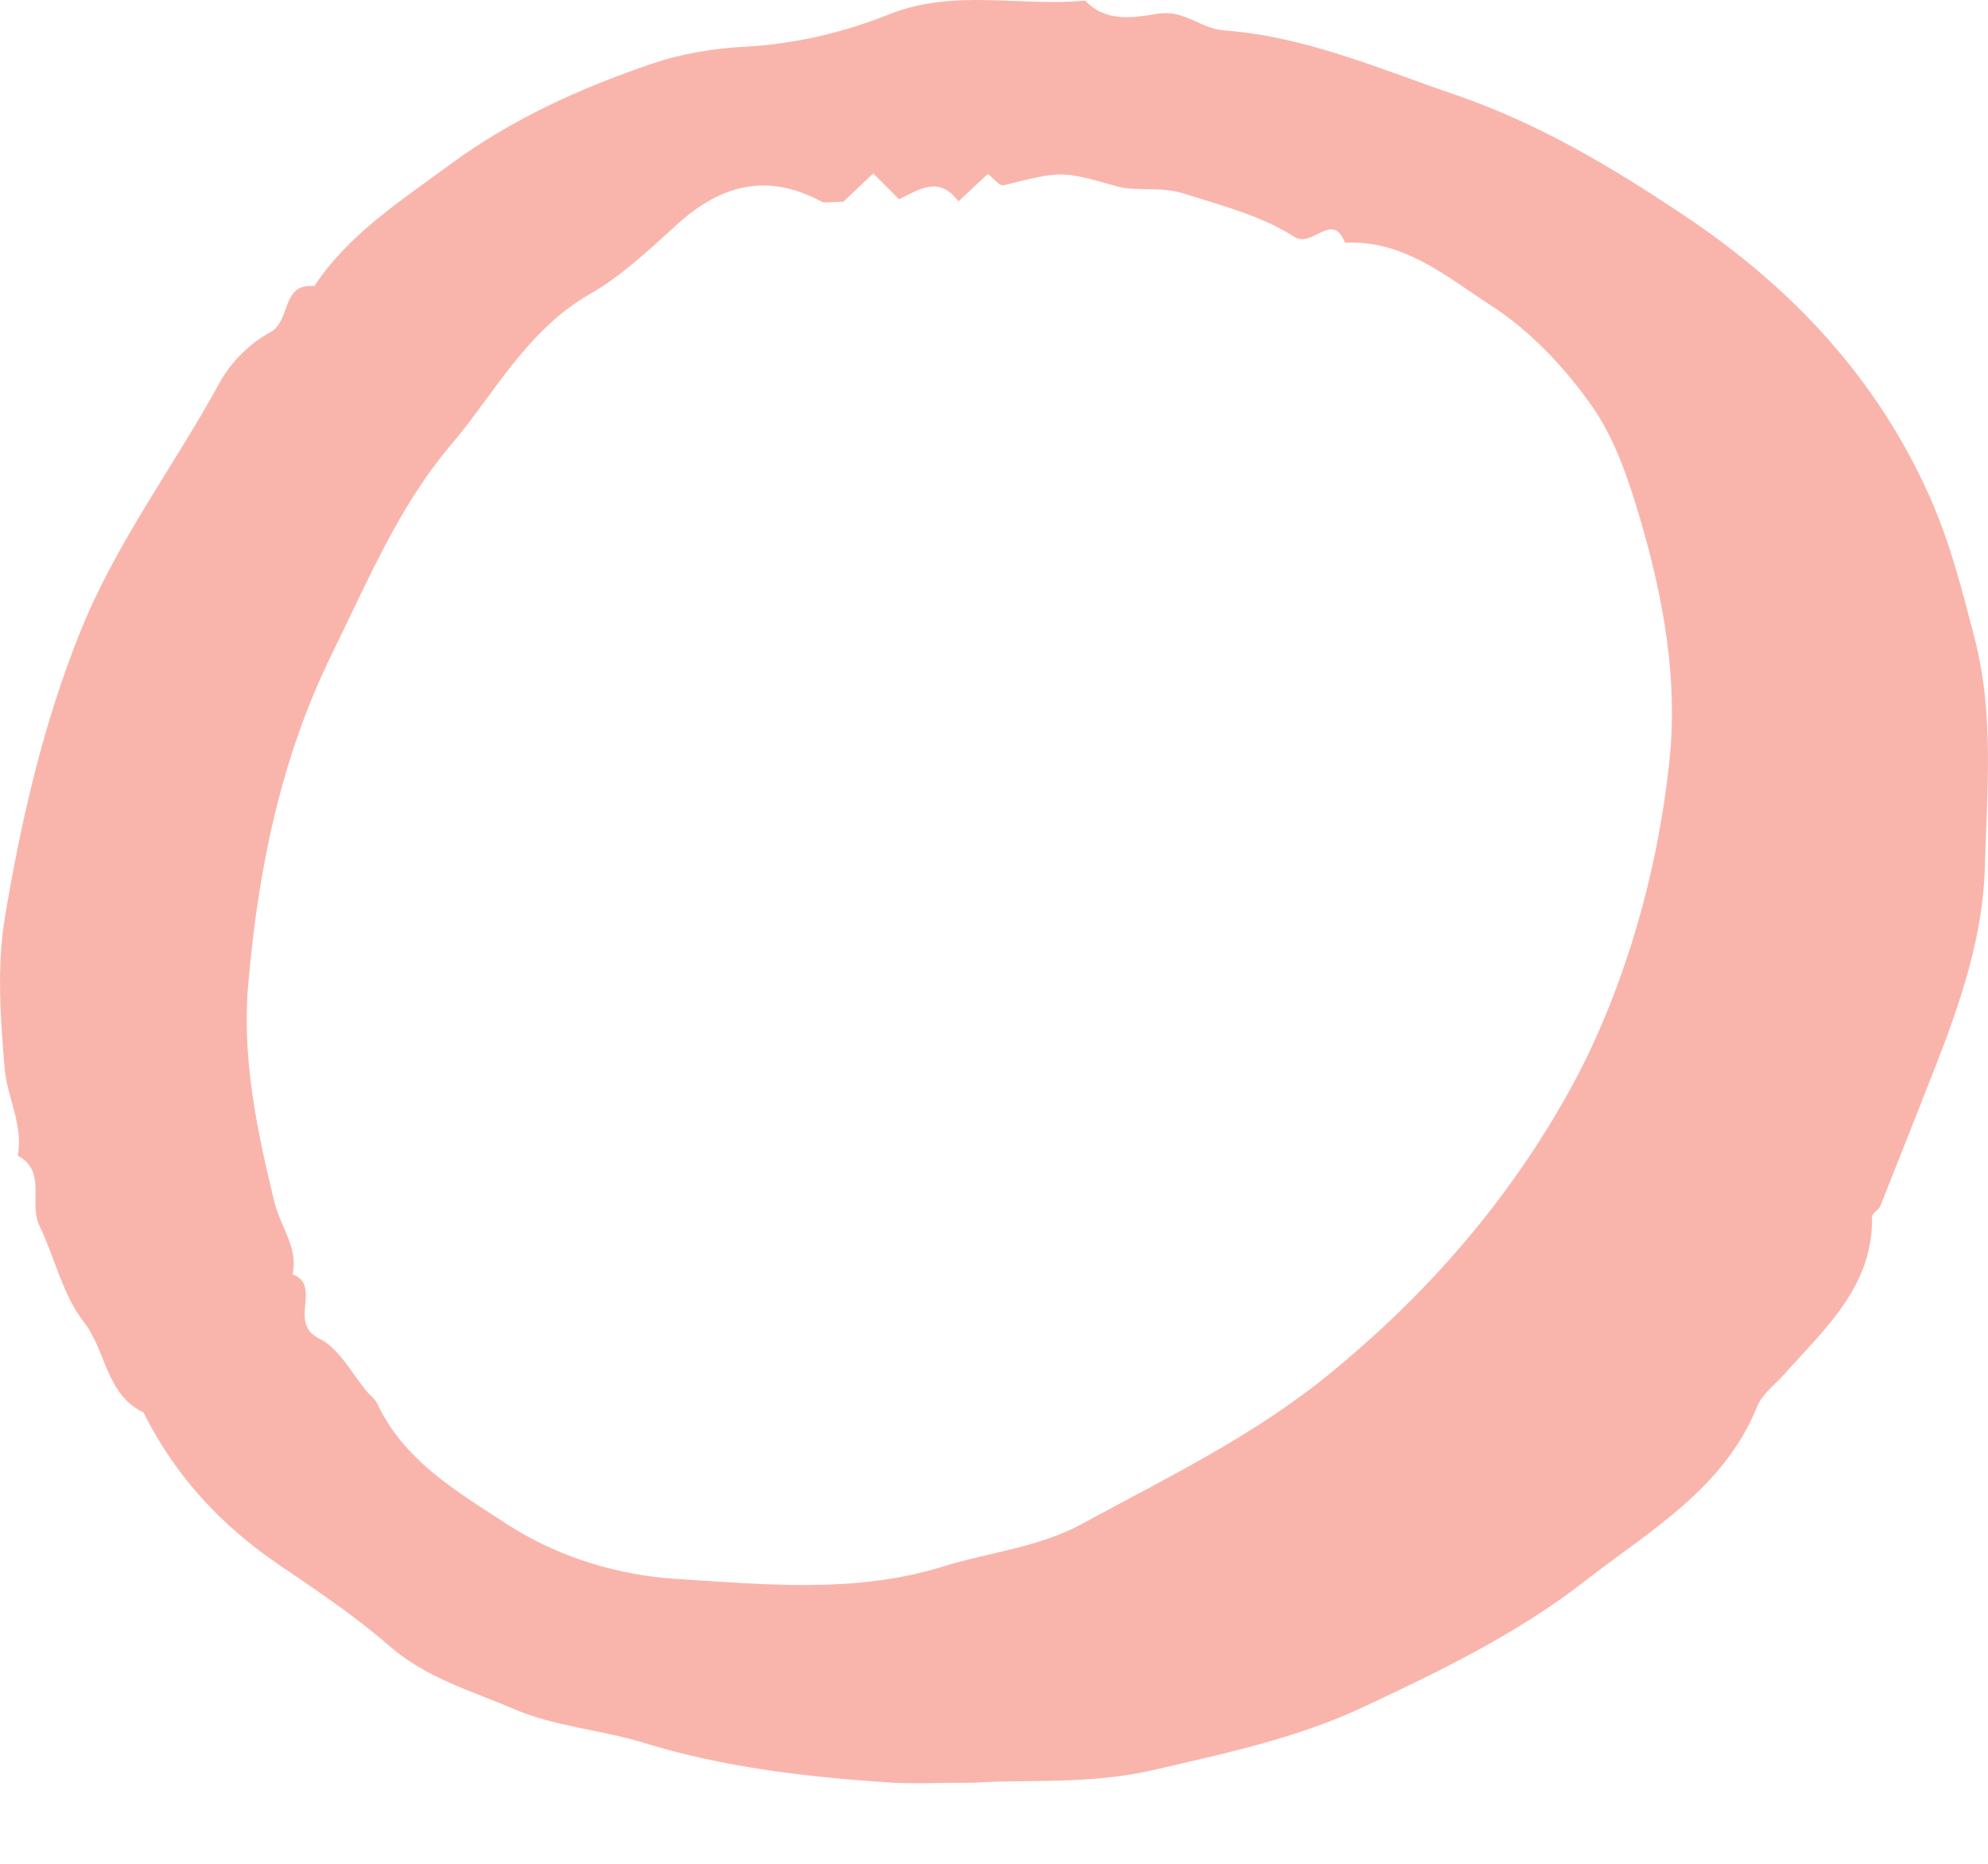 <?xml version="1.0" encoding="UTF-8"?> <svg xmlns="http://www.w3.org/2000/svg" width="16" height="15" viewBox="0 0 16 15" fill="none"> <path fill-rule="evenodd" clip-rule="evenodd" d="M6.787 1.624C6.686 1.624 6.64 1.638 6.61 1.622C6.175 1.388 5.802 1.486 5.45 1.806C5.23 2.005 5 2.223 4.755 2.362C4.239 2.656 3.982 3.165 3.629 3.581C3.214 4.068 2.96 4.675 2.674 5.257C2.257 6.106 2.078 6.999 1.998 7.921C1.946 8.518 2.068 9.096 2.209 9.677C2.255 9.868 2.402 10.041 2.355 10.255C2.597 10.35 2.311 10.648 2.571 10.774C2.732 10.852 2.832 11.058 2.96 11.207C2.985 11.235 3.018 11.259 3.034 11.292C3.25 11.755 3.672 12 4.073 12.262C4.486 12.532 4.972 12.677 5.44 12.707C6.151 12.751 6.881 12.827 7.584 12.609C7.96 12.493 8.361 12.454 8.711 12.263C9.393 11.891 10.084 11.561 10.703 11.055C11.495 10.406 12.137 9.665 12.627 8.786C12.85 8.384 13.025 7.947 13.158 7.507C13.294 7.057 13.387 6.588 13.436 6.122C13.505 5.47 13.389 4.824 13.207 4.199C13.113 3.876 13.002 3.539 12.813 3.269C12.595 2.959 12.316 2.662 11.999 2.458C11.646 2.23 11.298 1.928 10.825 1.954C10.724 1.693 10.563 1.999 10.419 1.907C10.148 1.734 9.833 1.655 9.525 1.557C9.334 1.497 9.155 1.547 8.975 1.496C8.537 1.37 8.536 1.379 8.077 1.491C8.045 1.499 7.994 1.433 7.95 1.4C7.874 1.471 7.795 1.545 7.714 1.621C7.558 1.41 7.396 1.526 7.236 1.604C7.167 1.534 7.098 1.466 7.028 1.396C6.947 1.473 6.866 1.55 6.787 1.624ZM7.843 14.347C7.551 14.347 7.338 14.359 7.127 14.344C6.469 14.298 5.82 14.223 5.18 14.026C4.841 13.921 4.463 13.896 4.135 13.754C3.793 13.607 3.428 13.505 3.129 13.243C2.855 13.004 2.544 12.797 2.243 12.592C1.77 12.269 1.408 11.874 1.155 11.368C0.851 11.223 0.856 10.871 0.674 10.639C0.503 10.418 0.44 10.119 0.318 9.866C0.228 9.677 0.38 9.426 0.143 9.301C0.189 9.053 0.057 8.83 0.037 8.597C0.003 8.195 -0.026 7.779 0.039 7.386C0.169 6.607 0.344 5.84 0.642 5.095C0.932 4.367 1.401 3.753 1.769 3.077C1.858 2.915 2.012 2.761 2.174 2.675C2.345 2.583 2.261 2.275 2.529 2.303C2.808 1.883 3.223 1.618 3.618 1.327C4.114 0.961 4.667 0.71 5.246 0.513C5.487 0.431 5.755 0.388 5.99 0.376C6.405 0.354 6.791 0.261 7.162 0.113C7.682 -0.092 8.212 0.055 8.735 0.005C8.903 0.185 9.129 0.141 9.321 0.11C9.531 0.076 9.662 0.231 9.853 0.245C10.505 0.292 11.104 0.555 11.716 0.764C12.383 0.992 12.983 1.351 13.565 1.741C14.425 2.317 15.111 3.049 15.534 4.005C15.695 4.367 15.791 4.747 15.891 5.132C16.053 5.757 15.991 6.378 15.974 6.996C15.958 7.532 15.782 8.057 15.585 8.563C15.435 8.944 15.286 9.325 15.134 9.705C15.121 9.739 15.066 9.764 15.067 9.792C15.076 10.353 14.689 10.691 14.359 11.061C14.284 11.145 14.183 11.219 14.143 11.318C13.875 11.982 13.278 12.318 12.755 12.725C12.213 13.148 11.594 13.446 10.978 13.736C10.442 13.988 9.86 14.112 9.279 14.246C8.769 14.364 8.268 14.319 7.843 14.347Z" fill="#F9B5AC"></path> </svg> 